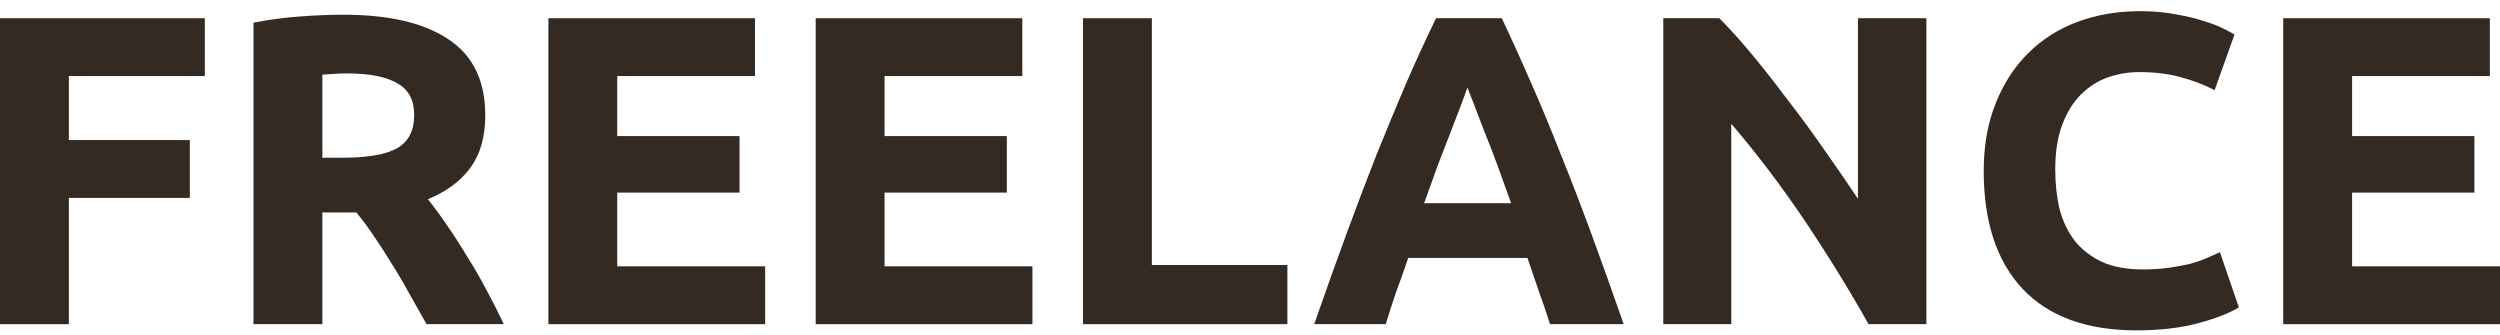 <svg width="224" height="30" viewBox="0 0 224 30" fill="none" xmlns="http://www.w3.org/2000/svg">
<path d="M0 29.045V1.633H18.354V6.815H6.171V12.55H17.009V17.732H6.171V29.045H0Z" fill="#342A22"/>
<path d="M30.744 1.317C34.858 1.317 38.009 2.055 40.197 3.532C42.386 4.982 43.481 7.25 43.481 10.336C43.481 12.261 43.032 13.83 42.136 15.043C41.266 16.229 40 17.166 38.338 17.851C38.892 18.537 39.472 19.328 40.079 20.224C40.685 21.095 41.279 22.018 41.859 22.993C42.465 23.943 43.045 24.945 43.599 26C44.153 27.028 44.667 28.043 45.142 29.045H38.22C37.719 28.149 37.205 27.239 36.677 26.316C36.176 25.393 35.648 24.496 35.095 23.626C34.567 22.756 34.04 21.939 33.513 21.174C32.985 20.383 32.458 19.671 31.93 19.038H28.884V29.045H22.714V2.029C24.059 1.765 25.443 1.581 26.867 1.475C28.317 1.37 29.61 1.317 30.744 1.317ZM31.1 6.578C30.651 6.578 30.242 6.592 29.873 6.62C29.531 6.648 29.201 6.674 28.884 6.696V14.133H30.625C32.946 14.133 34.607 13.843 35.609 13.263C36.611 12.682 37.112 11.694 37.112 10.296C37.112 8.951 36.598 8.002 35.569 7.448C34.567 6.868 33.077 6.578 31.1 6.578Z" fill="#342A22"/>
<path d="M49.136 29.045V1.633H67.648V6.815H55.306V12.194H66.263V17.257H55.306V23.863H68.558V29.045H49.136Z" fill="#342A22"/>
<path d="M73.086 29.045V1.633H91.598V6.815H79.256V12.194H90.213V17.257H79.256V23.863H92.507V29.045H73.086Z" fill="#342A22"/>
<path d="M115.35 23.745V29.045H97.035V1.633H103.206V23.745H115.35Z" fill="#342A22"/>
<path d="M138.876 29.045C138.586 28.096 138.256 27.12 137.887 26.118C137.544 25.116 137.201 24.114 136.858 23.112H126.178C125.835 24.114 125.479 25.116 125.11 26.118C124.767 27.12 124.451 28.096 124.161 29.045H117.753C118.781 26.092 119.757 23.362 120.68 20.857C121.603 18.352 122.499 15.992 123.37 13.777C124.266 11.562 125.137 9.465 125.98 7.487C126.851 5.483 127.747 3.532 128.67 1.633H134.564C135.461 3.532 136.344 5.483 137.214 7.487C138.085 9.465 138.955 11.562 139.825 13.777C140.722 15.992 141.631 18.352 142.554 20.857C143.477 23.362 144.452 26.092 145.482 29.045H138.876ZM131.479 7.843C131.347 8.239 131.149 8.779 130.885 9.465C130.622 10.15 130.318 10.942 129.976 11.838C129.633 12.735 129.25 13.724 128.829 14.805C128.433 15.886 128.024 17.02 127.602 18.207H135.395C134.973 17.02 134.564 15.886 134.169 14.805C133.773 13.724 133.391 12.735 133.021 11.838C132.679 10.942 132.375 10.15 132.112 9.465C131.848 8.779 131.637 8.239 131.479 7.843Z" fill="#342A22"/>
<path d="M167.423 29.045C165.657 25.907 163.745 22.808 161.687 19.749C159.631 16.69 157.442 13.803 155.121 11.087V29.045H149.03V1.633H154.053C154.924 2.503 155.886 3.571 156.942 4.837C157.995 6.103 159.064 7.461 160.145 8.911C161.253 10.335 162.347 11.825 163.428 13.381C164.509 14.91 165.524 16.387 166.473 17.811V1.633H172.605V29.045H167.423Z" fill="#342A22"/>
<path d="M191.429 29.599C186.972 29.599 183.57 28.36 181.223 25.881C178.903 23.402 177.741 19.881 177.741 15.319C177.741 13.051 178.098 11.034 178.81 9.267C179.522 7.474 180.497 5.971 181.737 4.758C182.976 3.518 184.454 2.582 186.167 1.949C187.881 1.316 189.74 1 191.745 1C192.905 1 193.96 1.092 194.909 1.277C195.859 1.435 196.69 1.633 197.402 1.87C198.112 2.082 198.706 2.305 199.181 2.542C199.655 2.78 199.998 2.965 200.21 3.096L198.43 8.08C197.586 7.632 196.597 7.25 195.463 6.933C194.356 6.616 193.089 6.458 191.665 6.458C190.717 6.458 189.78 6.616 188.856 6.933C187.96 7.25 187.156 7.764 186.444 8.476C185.759 9.161 185.204 10.058 184.782 11.166C184.361 12.273 184.15 13.618 184.15 15.2C184.15 16.466 184.282 17.653 184.545 18.76C184.835 19.841 185.284 20.778 185.891 21.569C186.523 22.36 187.341 22.993 188.343 23.468C189.345 23.916 190.558 24.14 191.982 24.14C192.879 24.14 193.682 24.087 194.395 23.981C195.107 23.876 195.74 23.757 196.293 23.625C196.847 23.467 197.334 23.296 197.756 23.111C198.18 22.927 198.561 22.755 198.905 22.597L200.605 27.542C199.735 28.069 198.508 28.544 196.927 28.966C195.344 29.387 193.511 29.599 191.429 29.599Z" fill="#342A22"/>
<path d="M204.577 29.045V1.633H223.091V6.815H210.749V12.194H221.705V17.257H210.749V23.863H224V29.045H204.577Z" fill="#342A22"/>
</svg>

